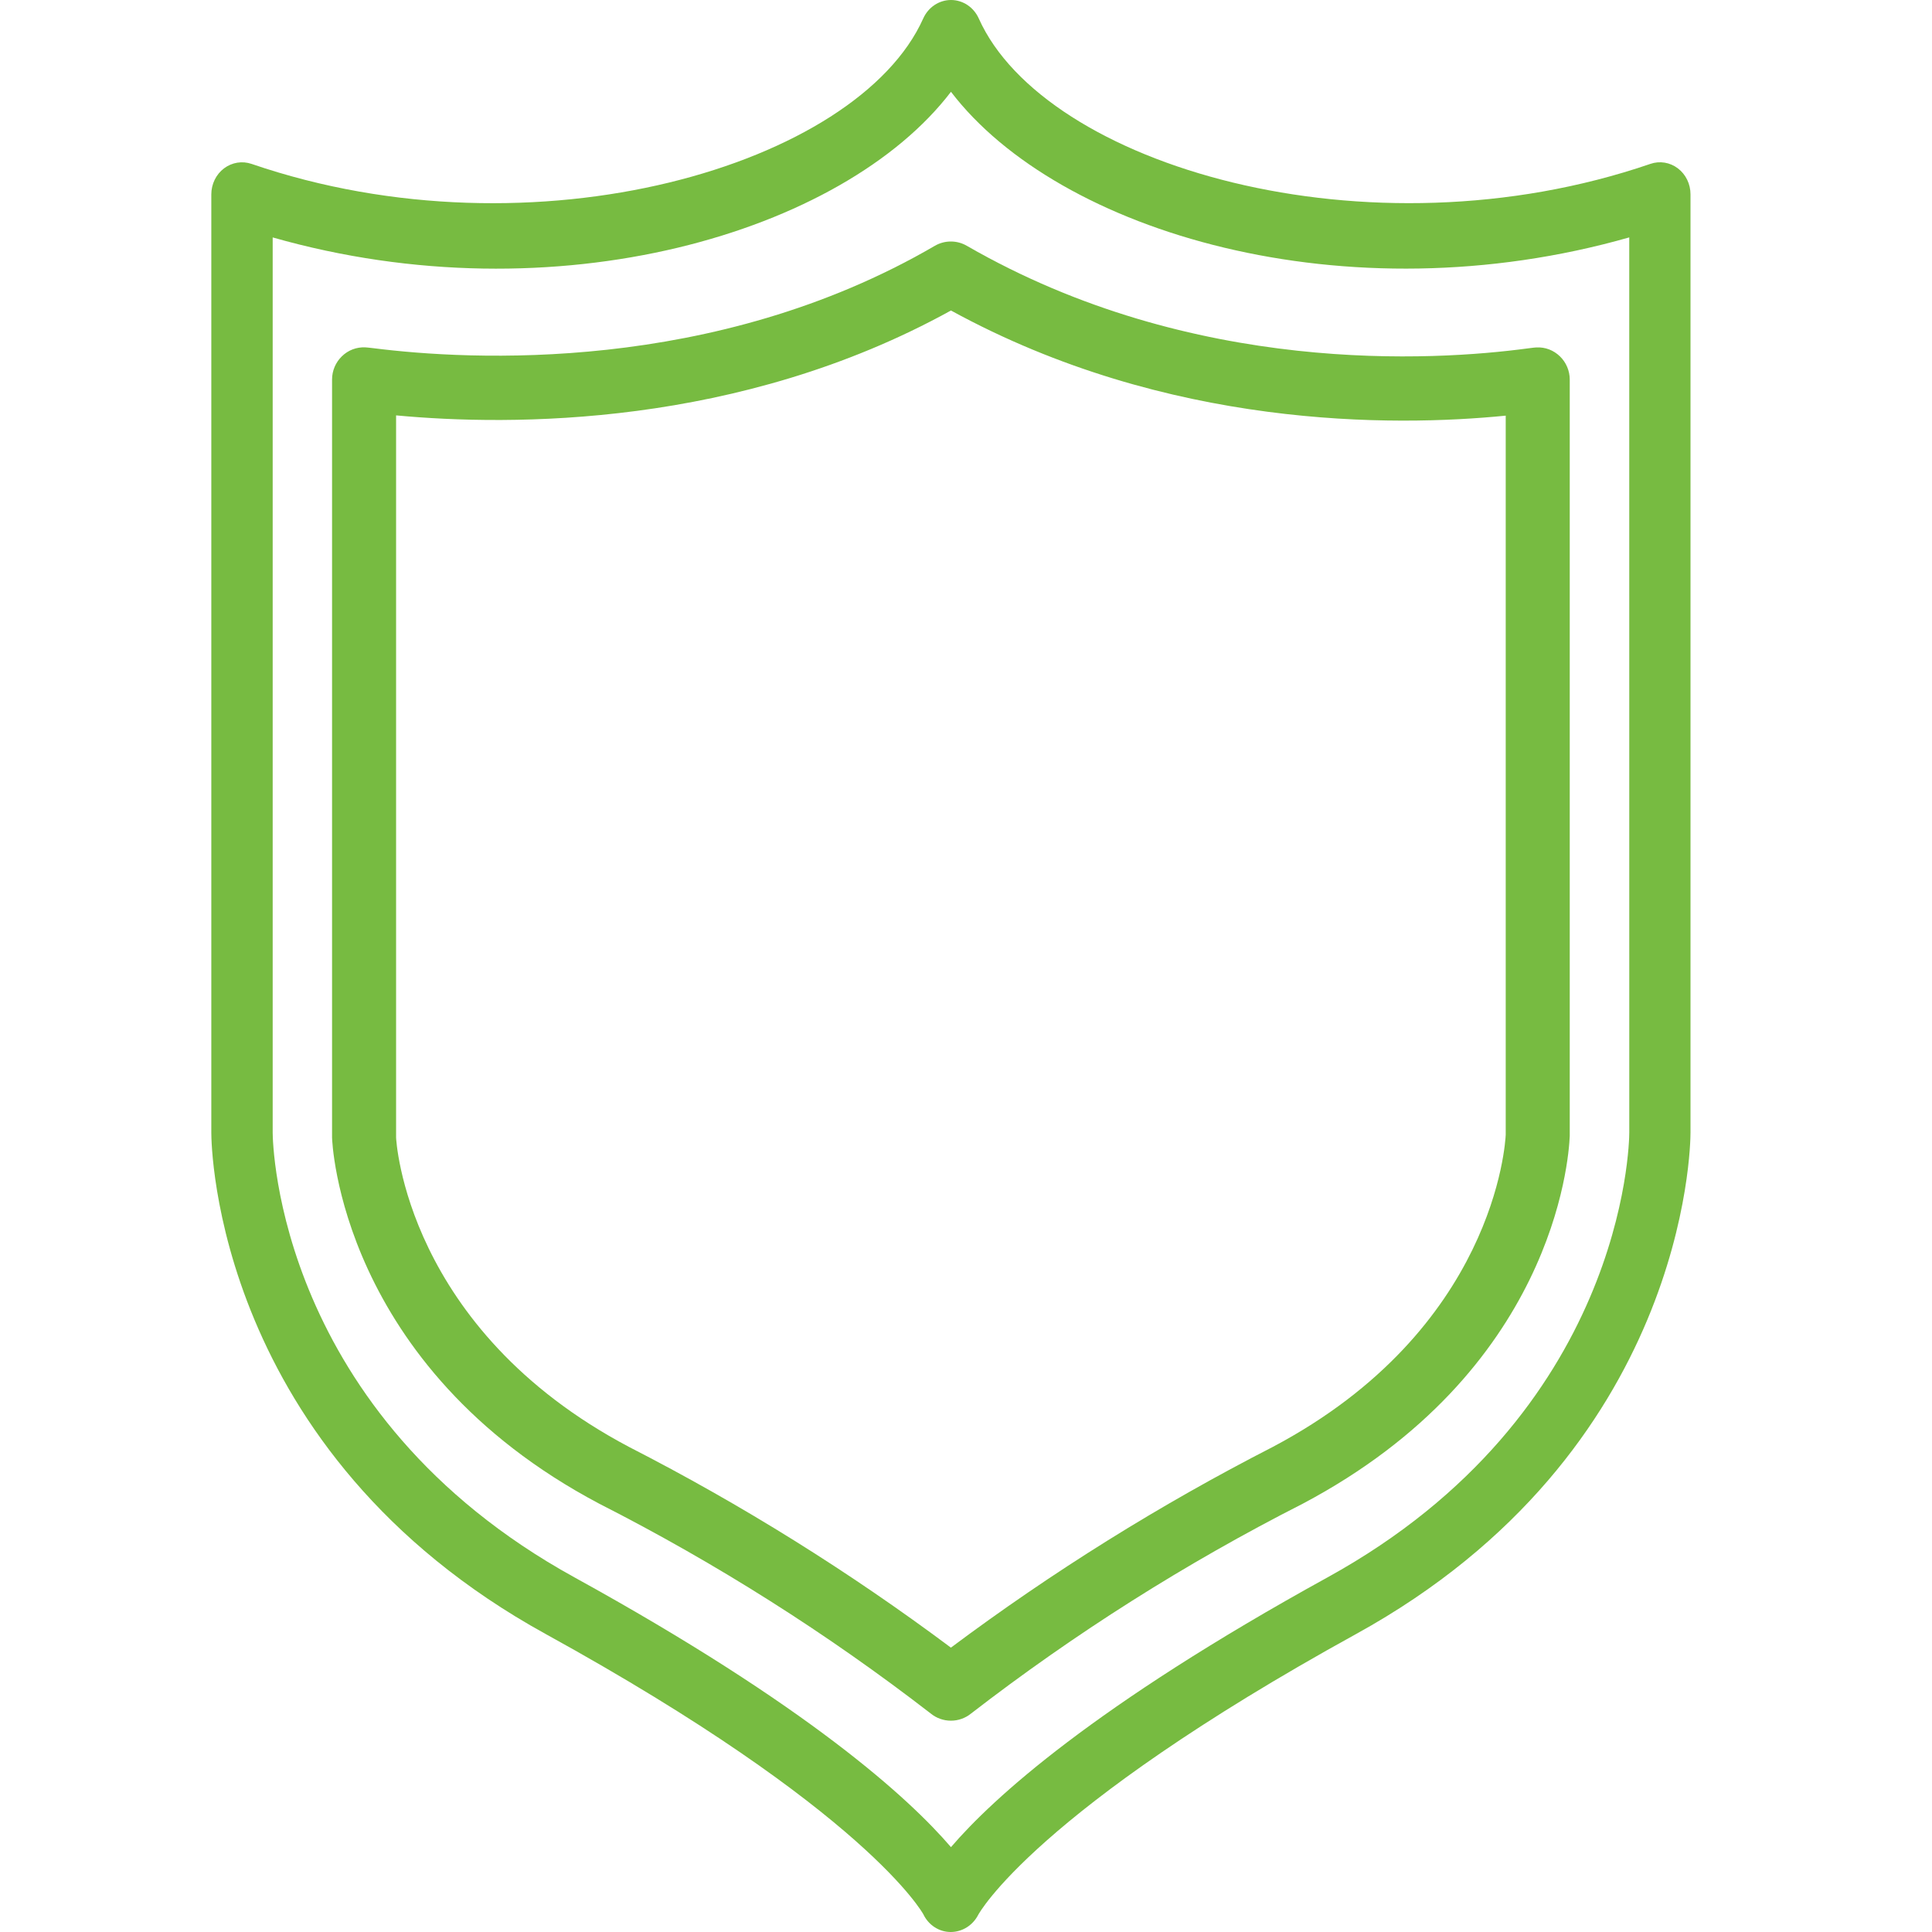 <?xml version="1.0" encoding="UTF-8"?>
<svg xmlns="http://www.w3.org/2000/svg" width="64" height="64" viewBox="0 0 64 64" fill="none">
  <path d="M55.583 5.578C55.453 5.479 55.303 5.414 55.144 5.388C54.986 5.362 54.823 5.376 54.671 5.429C45.289 8.644 34.596 5.469 32.423 0.612C32.341 0.429 32.211 0.274 32.048 0.166C31.885 0.058 31.696 0 31.503 0C31.31 0 31.121 0.058 30.958 0.166C30.795 0.274 30.665 0.429 30.583 0.612C28.41 5.469 17.716 8.646 8.335 5.43C8.182 5.378 8.019 5.363 7.861 5.389C7.702 5.415 7.551 5.479 7.42 5.578C7.29 5.676 7.184 5.806 7.111 5.956C7.038 6.105 7 6.271 7 6.439V37.521C7 37.95 7.126 48.098 18.078 54.13C28.735 59.999 30.579 63.4 30.587 63.413C30.67 63.587 30.798 63.735 30.956 63.838C31.114 63.942 31.297 63.998 31.483 64H31.504C31.689 63.998 31.87 63.944 32.028 63.845C32.186 63.745 32.316 63.603 32.404 63.433C32.421 63.399 34.266 59.998 44.922 54.129C55.874 48.098 56 37.949 56 37.52V6.438C56 6.27 55.963 6.105 55.89 5.955C55.818 5.806 55.713 5.677 55.583 5.578ZM53.972 37.518C53.972 37.896 53.808 46.837 43.979 52.251C36.222 56.522 32.888 59.573 31.502 61.189C30.117 59.573 26.782 56.521 19.027 52.251C9.197 46.837 9.036 37.895 9.033 37.52V7.865C18.41 10.54 27.937 7.709 31.502 3.041C35.067 7.708 44.595 10.538 53.971 7.864L53.972 37.518Z" fill="#77BB41"></path>
  <path d="M32.028 8.143C31.867 8.049 31.684 8 31.498 8C31.312 8 31.129 8.049 30.967 8.143C23.663 12.399 15.532 11.934 12.376 11.535C12.228 11.517 12.134 11.508 12.102 11.507C11.959 11.5 11.817 11.522 11.683 11.573C11.549 11.624 11.428 11.702 11.325 11.803C11.223 11.902 11.141 12.021 11.085 12.153C11.029 12.285 11 12.427 11 12.57V37.683C11 37.757 11.242 45.262 19.854 49.814C23.722 51.782 27.398 54.108 30.834 56.764C31.022 56.917 31.257 57 31.5 57C31.743 57 31.978 56.917 32.166 56.764C35.602 54.109 39.279 51.783 43.146 49.817C51.439 45.433 51.966 38.456 52 37.63V12.573C52 12.429 51.971 12.287 51.915 12.156C51.859 12.024 51.778 11.905 51.675 11.805C51.572 11.705 51.451 11.627 51.317 11.575C51.183 11.524 51.041 11.502 50.898 11.509C50.863 11.509 50.765 11.52 50.609 11.541C47.517 11.957 39.516 12.46 32.028 8.143ZM49.879 13.769V37.586C49.868 37.847 49.525 44.039 42.157 47.934C38.426 49.846 34.861 52.069 31.5 54.58C28.139 52.069 24.574 49.846 20.842 47.934C13.423 44.015 13.123 37.722 13.121 37.685V13.76C16.91 14.115 24.478 14.165 31.502 10.286C38.672 14.211 46.146 14.141 49.879 13.769Z" fill="#77BB41"></path>
</svg>
